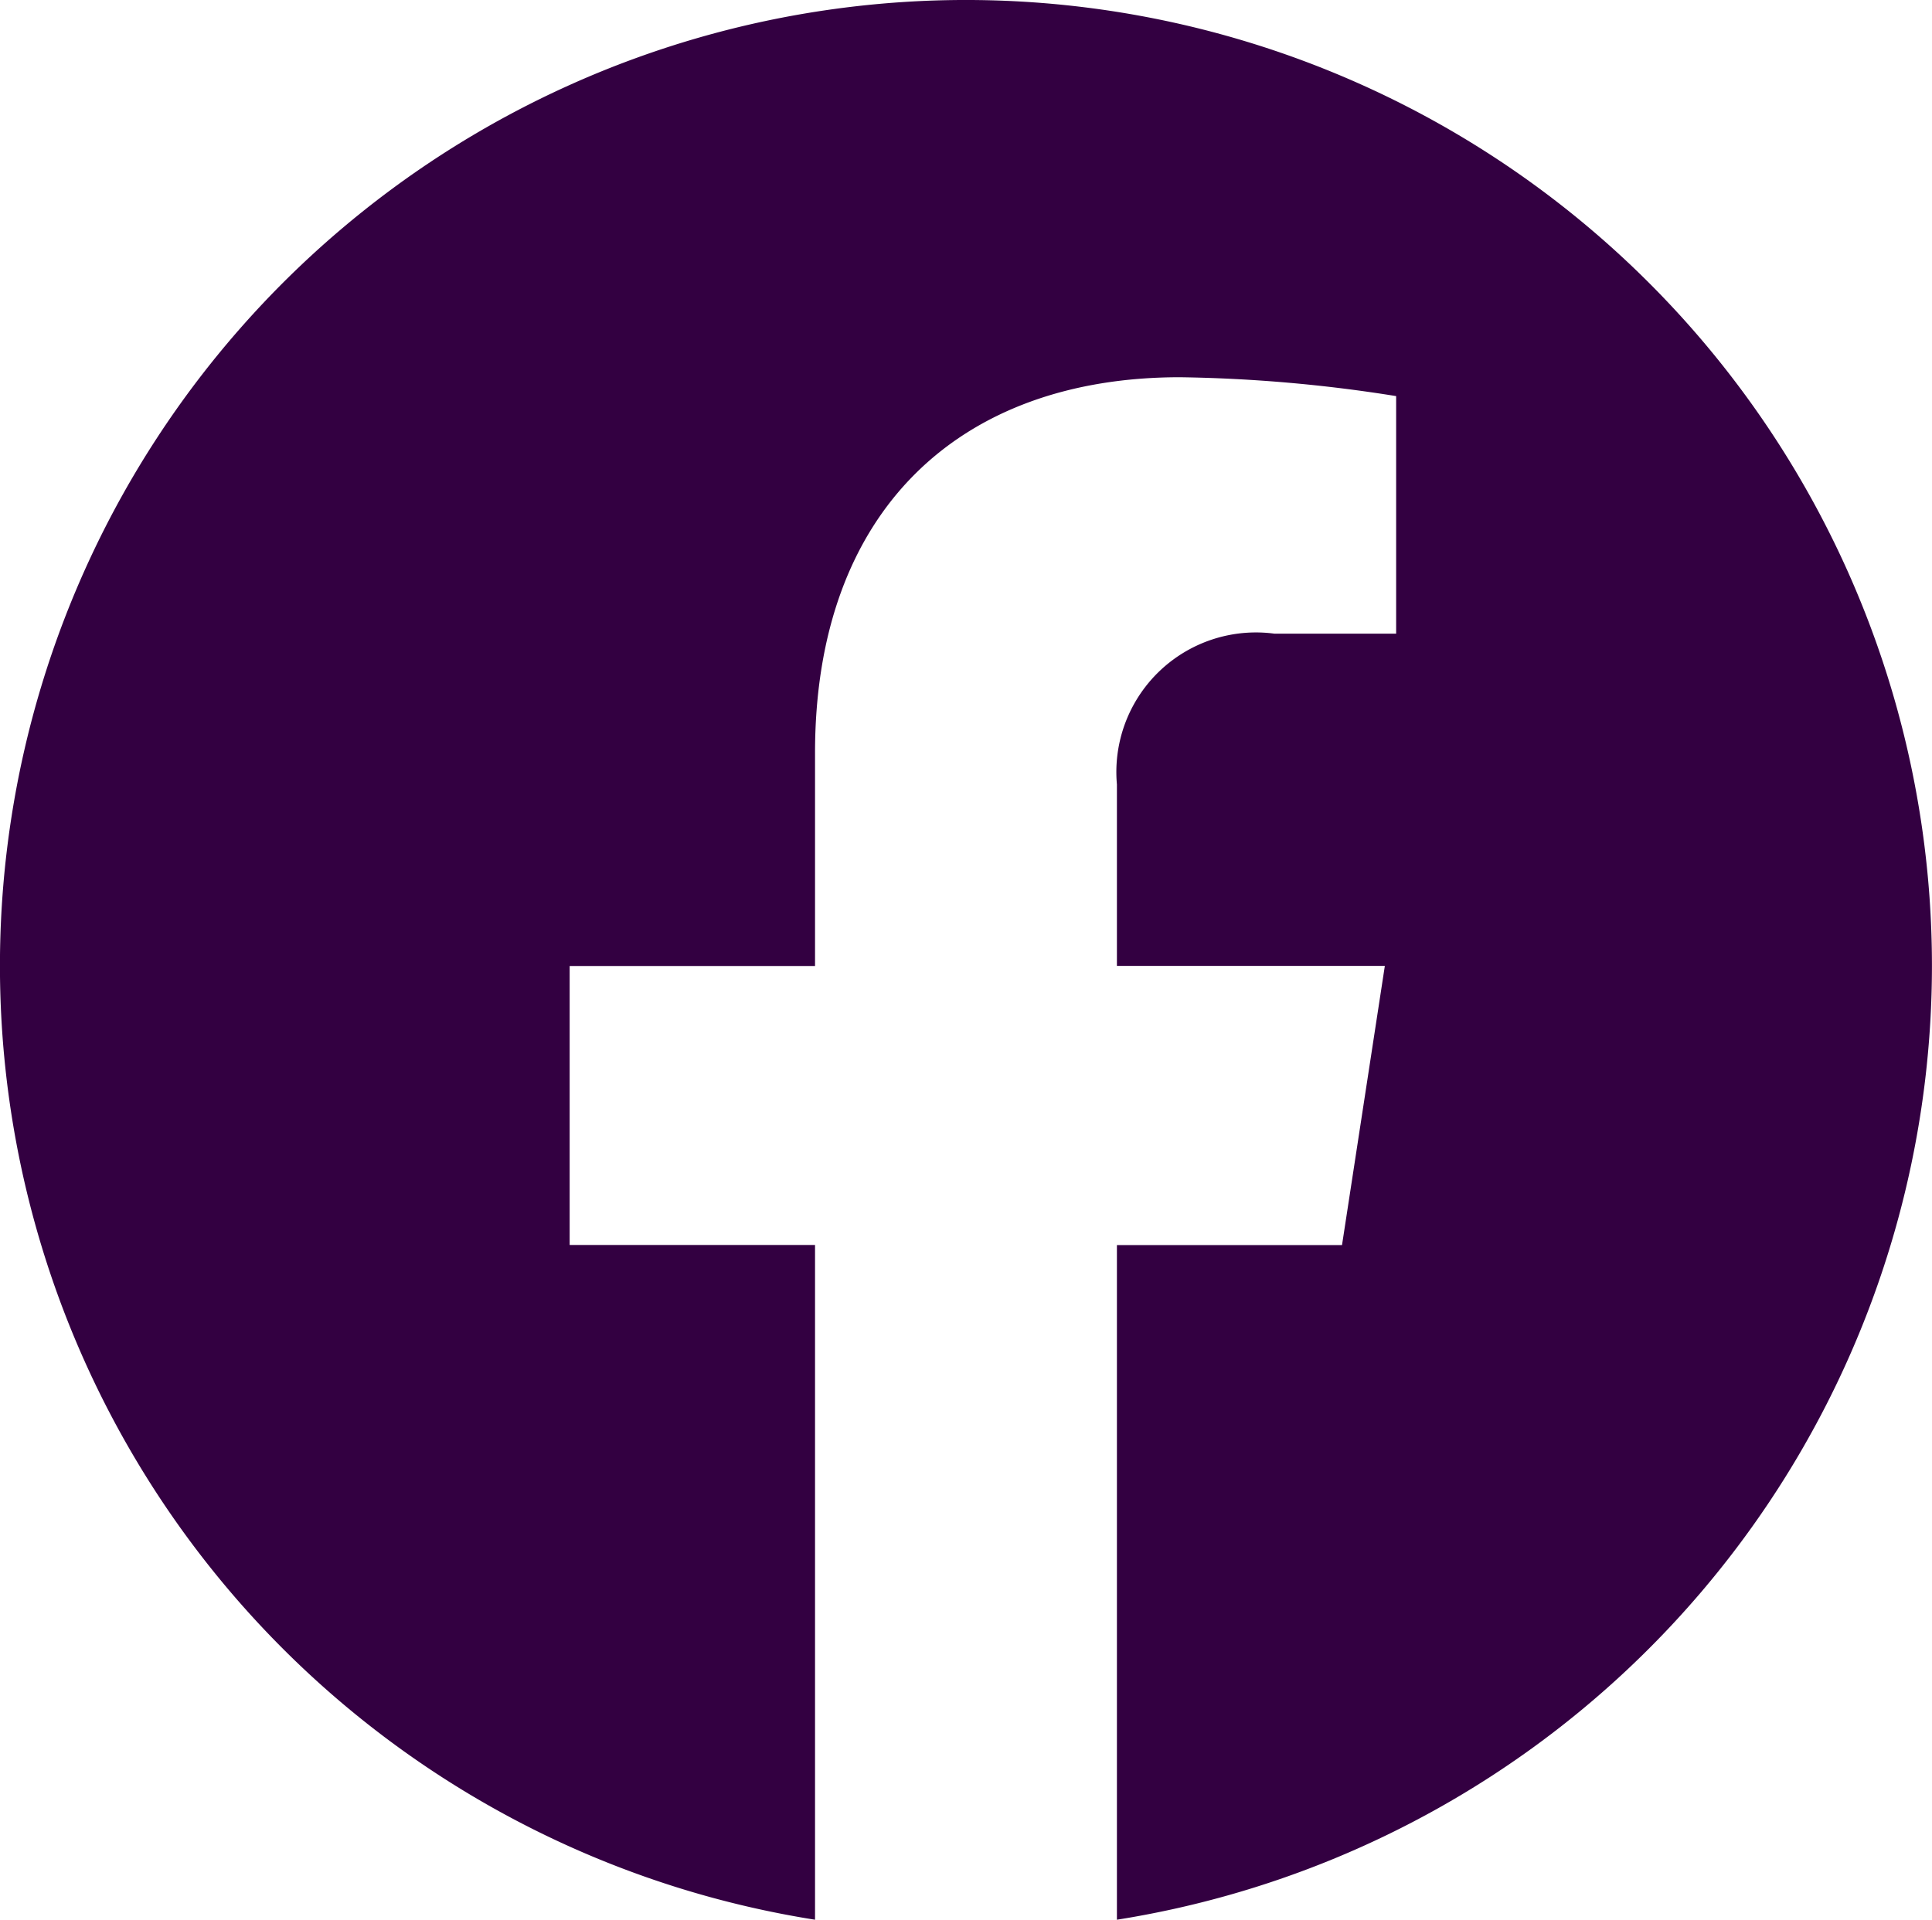 <svg xmlns="http://www.w3.org/2000/svg" width="37.266" height="37.041" viewBox="0 0 37.266 37.041"><path d="M37.828,19.2A18.633,18.633,0,1,0,16.284,37.6V24.582H11.551V19.2h4.733V15.09c0-4.669,2.78-7.249,7.038-7.249a28.676,28.676,0,0,1,4.171.364v4.583h-2.35a2.693,2.693,0,0,0-3.036,2.91v3.5h5.168l-.826,5.386H22.107V37.6A18.64,18.64,0,0,0,37.828,19.2Z" transform="translate(-0.563 -0.563)" fill="#330041"/></svg>
